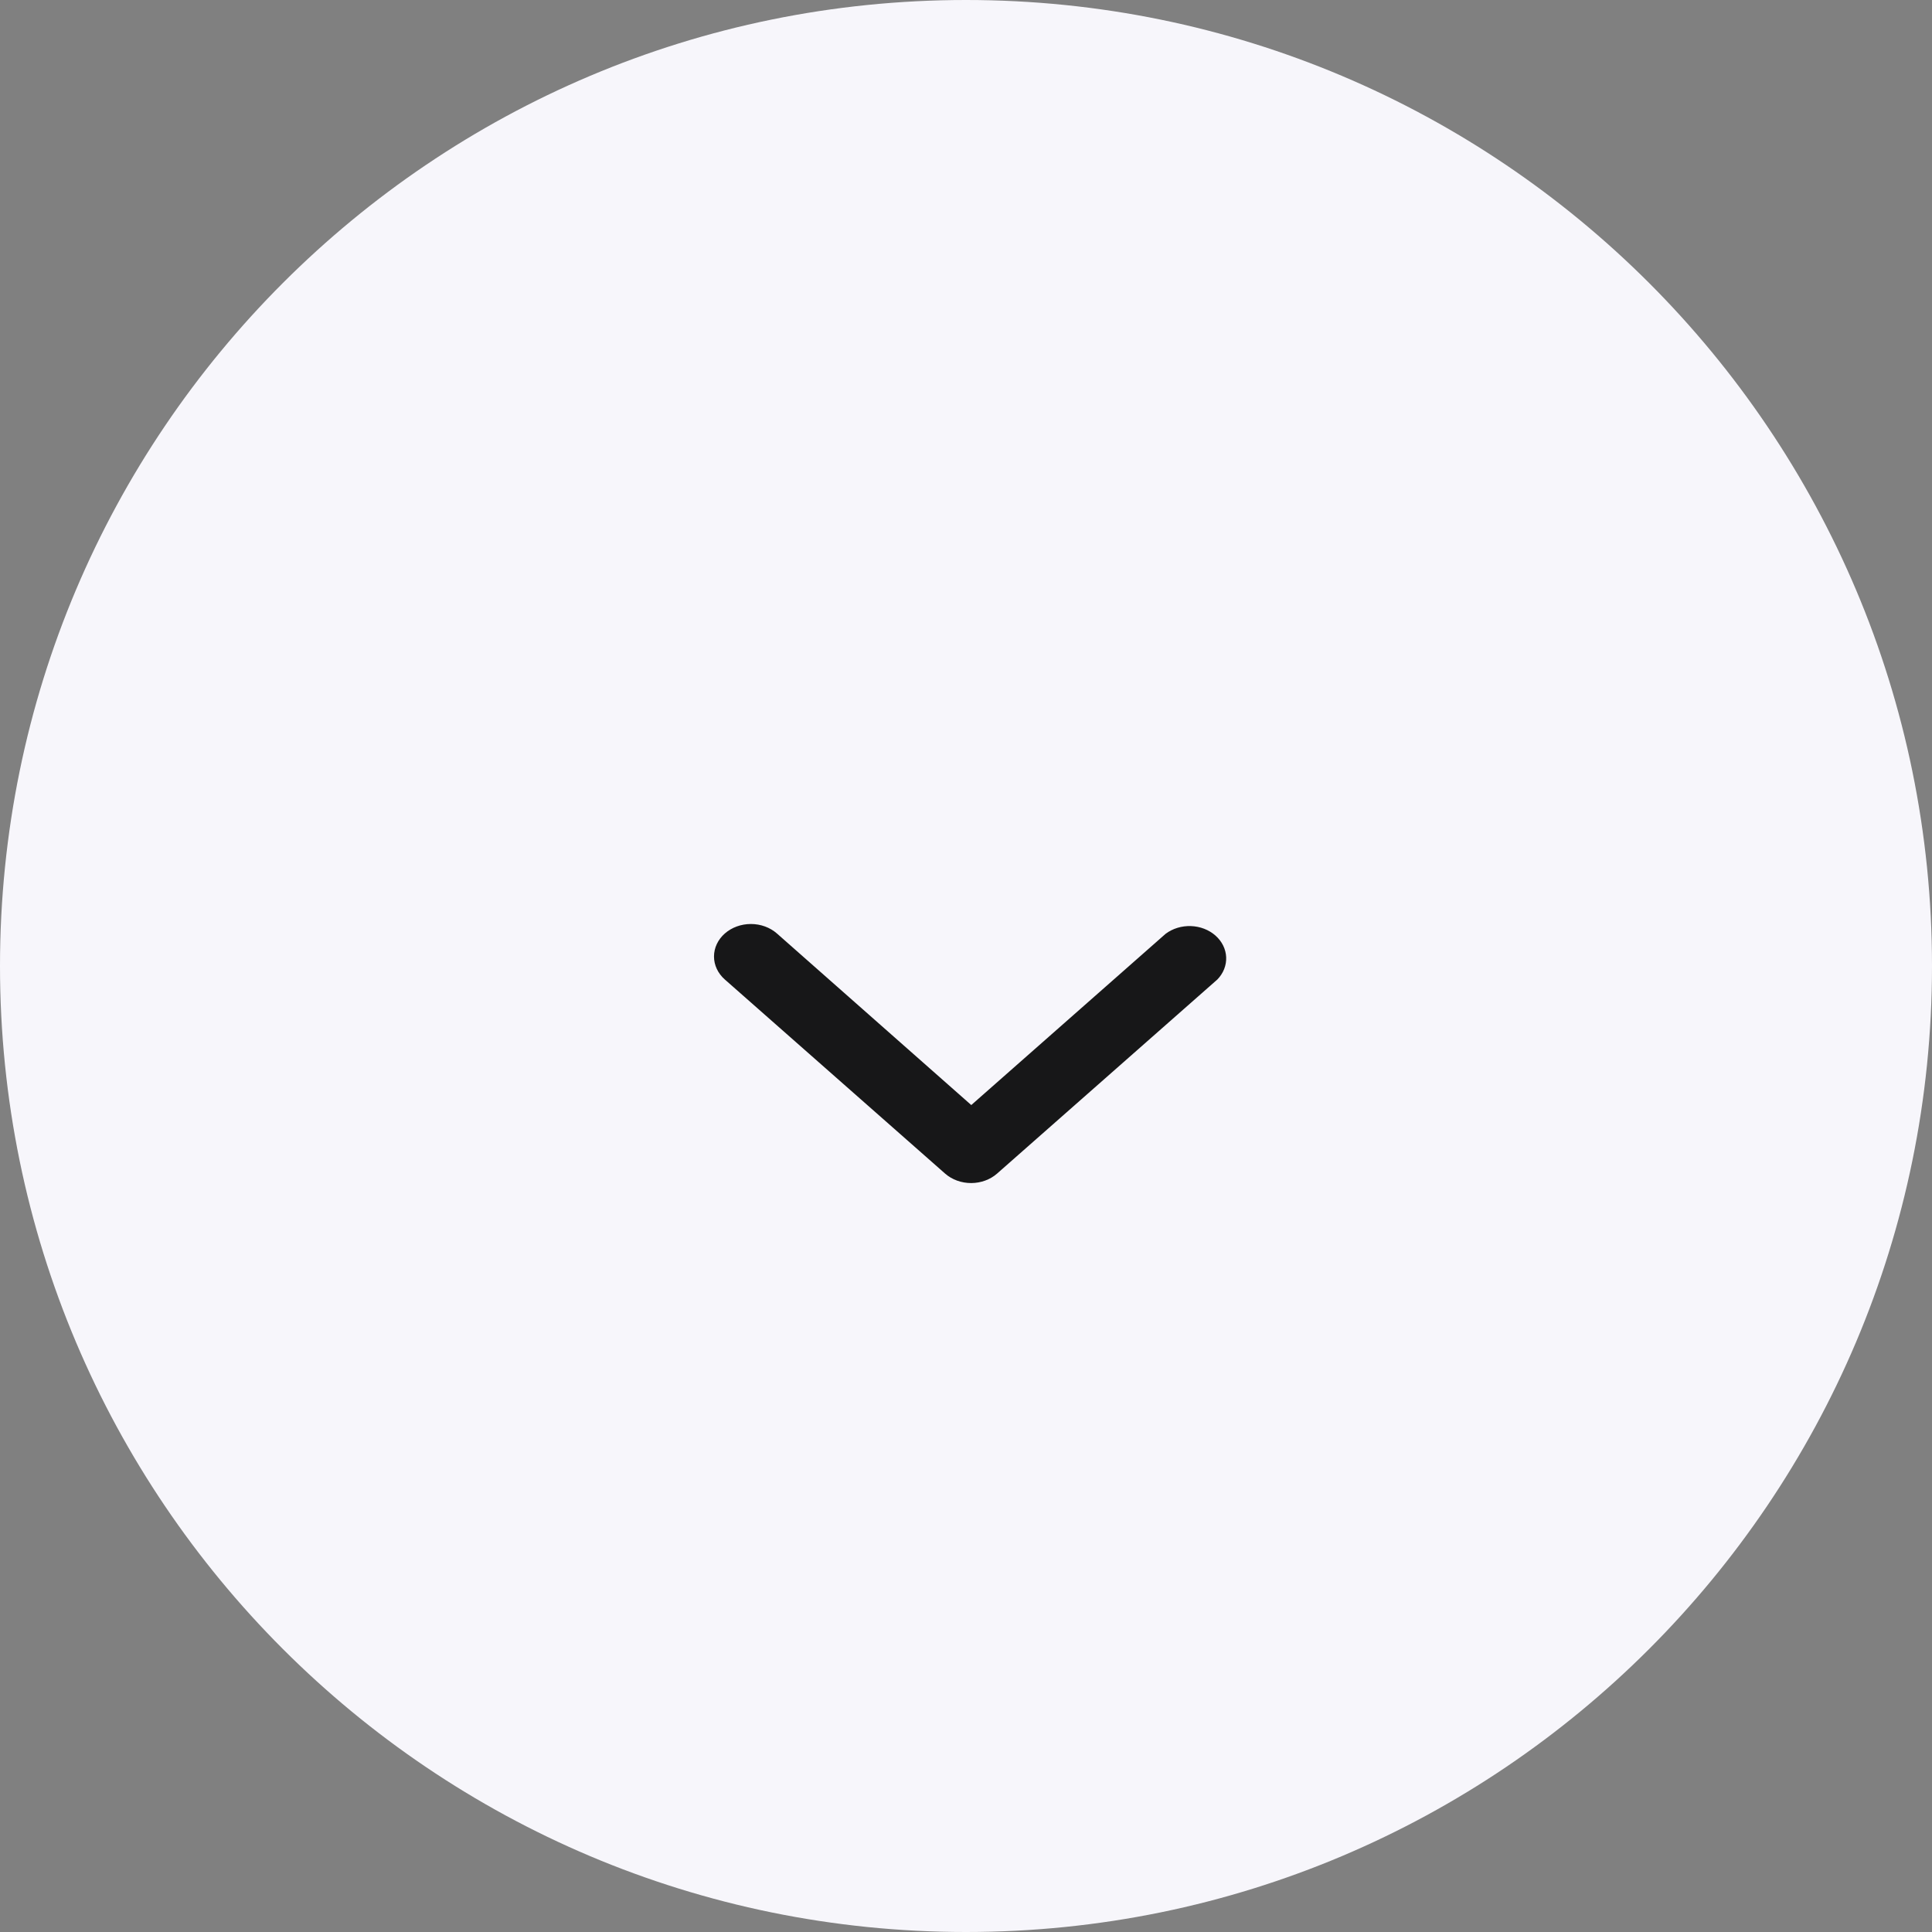 <?xml version="1.0" encoding="UTF-8"?> <svg xmlns="http://www.w3.org/2000/svg" width="184" height="184" viewBox="0 0 184 184" fill="none"><rect x="0" y="0" width="184" height="184" fill="#808080" stroke="none"/> <path d="M184 92C184 142.81 142.81 184 92 184C41.19 184 0 142.81 0 92C0 41.19 41.19 0 92 0C142.81 0 184 41.19 184 92Z" fill="#F7F6FB"></path> <path d="M92.502 112.672C92.041 112.674 91.585 112.596 91.159 112.443C90.733 112.289 90.345 112.063 90.018 111.778L69.029 93.284C68.37 92.703 68 91.916 68 91.095C68 90.274 68.37 89.487 69.029 88.906C69.688 88.326 70.581 88 71.513 88C72.444 88 73.338 88.326 73.996 88.906L92.502 105.243L111.007 88.937C111.676 88.432 112.537 88.168 113.418 88.198C114.298 88.228 115.133 88.55 115.756 89.099C116.379 89.648 116.744 90.384 116.778 91.16C116.812 91.935 116.513 92.694 115.94 93.284L94.951 111.778C94.299 112.347 93.419 112.668 92.502 112.672Z" fill="#171718"></path> </svg> 